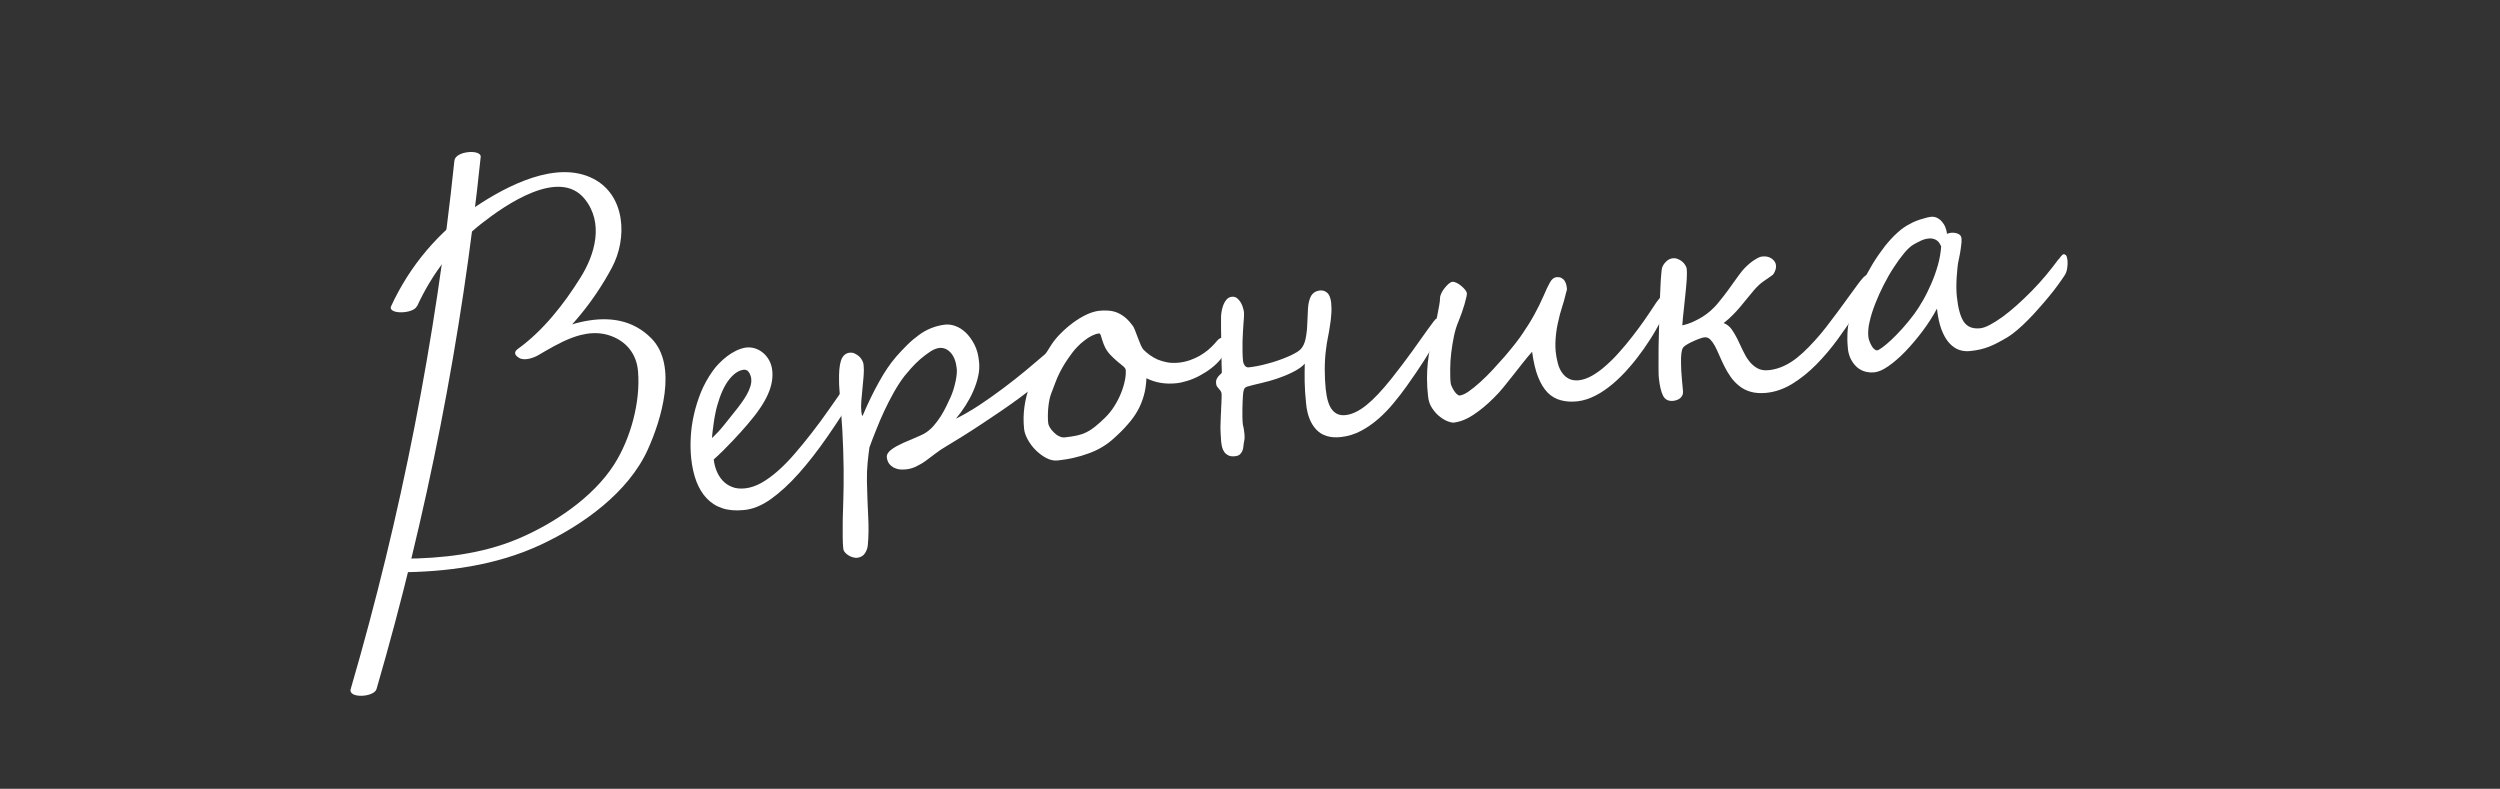 <?xml version="1.0" encoding="UTF-8"?> <svg xmlns="http://www.w3.org/2000/svg" id="Layer_1" data-name="Layer 1" viewBox="0 0 218.85 69.05"><rect x="0" y="0" width="218.85" height="69.05" fill="#333333" stroke="none"/><defs><style> .cls-1 { fill: #fff; stroke-width: 0px; } </style></defs><g><path class="cls-1" d="m75.2,33.45c0,.06-.02.18-.07.37-.05.19-.12.38-.21.59-.83,1.34-1.66,2.62-2.5,3.83-.84,1.21-1.67,2.28-2.5,3.21-.83.93-1.65,1.68-2.45,2.25-.81.57-1.6.89-2.37.95-.71.07-1.33.02-1.87-.16-.54-.18-.99-.47-1.37-.87-.38-.4-.67-.89-.9-1.48-.22-.59-.37-1.25-.45-1.99-.06-.59-.08-1.22-.04-1.88.03-.66.13-1.33.28-1.99.15-.66.36-1.32.62-1.97.27-.64.61-1.26,1.02-1.83.16-.23.35-.46.57-.68.22-.22.45-.43.7-.62.25-.19.51-.35.78-.48.27-.13.55-.22.82-.27.3-.04.58-.01.84.07.27.09.5.22.71.4.21.17.38.39.52.64.14.25.22.52.26.79.1.68-.02,1.42-.37,2.2-.35.79-.95,1.66-1.79,2.63-.15.18-.34.4-.57.65-.23.25-.48.52-.74.8-.27.28-.54.56-.82.84-.28.28-.56.54-.82.77.04.35.12.68.25,1s.3.6.53.85c.23.25.5.43.83.56.32.13.71.17,1.15.12.46-.05.92-.21,1.4-.47.48-.27.96-.62,1.45-1.05.49-.43.98-.93,1.47-1.5.49-.57.99-1.17,1.49-1.82.5-.64,1-1.32,1.49-2.02.49-.7.99-1.4,1.47-2.1.03-.04.07-.09.12-.15.05-.07.11-.13.18-.2.07-.07.14-.13.21-.19.08-.05.15-.08.23-.09.03,0,.06,0,.11.02.05.02.1.04.15.06.05.03.1.06.14.09.04.04.06.08.07.12Zm-9.43-.28c-.04-.26-.12-.47-.24-.62-.11-.15-.27-.21-.46-.18-.45.07-.87.37-1.27.89-.4.52-.74,1.27-1.02,2.26-.06.2-.11.43-.16.68-.05.25-.1.5-.13.75-.04.25-.07.5-.1.75-.03.25-.05.46-.07.65.41-.38.76-.76,1.07-1.15.31-.39.6-.76.87-1.09.21-.26.42-.52.61-.79.19-.26.36-.52.5-.77.14-.25.25-.49.32-.73.07-.23.1-.45.07-.65Z"></path><path class="cls-1" d="m92.8,30.76c.03.26-.03.59-.17.97-.03.1-.1.2-.19.32-.09.11-.19.23-.3.34-.1.11-.21.22-.31.31-.1.09-.18.16-.22.21-.26.26-.59.55-1,.88-.41.33-.87.68-1.37,1.05-.5.37-1.04.75-1.61,1.14s-1.14.77-1.7,1.14c-.57.38-1.12.73-1.66,1.07-.54.34-1.03.64-1.47.9-.32.19-.63.39-.91.61-.28.22-.57.43-.84.63-.27.2-.55.36-.84.5-.28.14-.59.23-.92.26-.19.02-.39.02-.57,0-.19-.03-.36-.09-.51-.17-.15-.09-.28-.2-.39-.35-.1-.15-.17-.33-.19-.55-.01-.12.02-.23.09-.34.07-.11.16-.21.28-.3s.25-.18.4-.27c.15-.08.29-.16.43-.22.15-.08.32-.16.52-.24.2-.09.4-.17.61-.26.21-.09.4-.17.6-.26.19-.09.36-.17.49-.26.26-.17.49-.38.7-.62.21-.25.41-.51.59-.79.18-.28.34-.58.49-.88.15-.3.28-.59.41-.87.08-.19.16-.4.23-.63.07-.23.13-.46.18-.69.05-.23.08-.44.1-.64.02-.2.02-.37,0-.51-.06-.58-.24-1.04-.52-1.36-.29-.32-.63-.46-1.01-.42-.24.03-.5.13-.79.32s-.58.41-.87.66c-.28.25-.55.51-.79.78-.24.27-.43.5-.58.68-.35.45-.66.94-.96,1.47-.29.52-.56,1.05-.82,1.6-.25.54-.49,1.09-.7,1.63-.22.54-.42,1.06-.6,1.56-.06.41-.11.86-.16,1.35-.05.49-.07,1.03-.06,1.61.03,1.15.06,2.18.11,3.08.05.9.04,1.73-.03,2.49-.02.28-.11.53-.26.75-.15.23-.38.35-.69.39-.09,0-.21,0-.34-.04-.13-.03-.26-.09-.38-.16-.12-.07-.23-.16-.32-.26-.09-.1-.14-.21-.16-.34-.03-.28-.05-.63-.05-1.04s0-.83,0-1.25c0-.42.02-.8.03-1.15,0-.34.02-.58.02-.72.03-.88.04-1.83.03-2.85-.01-1.02-.05-2.13-.11-3.33-.02-.26-.04-.59-.07-1.01-.03-.42-.06-.84-.09-1.27s-.06-.83-.09-1.2c-.03-.37-.04-.63-.04-.79-.02-.82.03-1.44.17-1.86.14-.42.4-.65.77-.69.14-.01.28,0,.42.07s.26.14.38.24c.11.1.21.22.28.36.08.14.12.27.13.41.03.3.03.62,0,.97-.03.35-.06.71-.1,1.08-.04.37-.07.73-.1,1.08-.03.35-.03.67,0,.96.03.25.06.37.11.36.48-1.13.96-2.12,1.45-2.99.48-.87.98-1.6,1.49-2.19.33-.38.66-.72.98-1.04s.66-.6,1-.85.69-.45,1.07-.6c.37-.15.77-.26,1.2-.31.29-.04.61,0,.94.12.33.12.64.32.93.6.28.28.53.63.74,1.04.21.42.34.9.39,1.45.05.42.03.85-.07,1.29-.09.44-.24.87-.43,1.31-.19.44-.42.86-.68,1.27s-.55.8-.84,1.15c.67-.33,1.35-.73,2.04-1.18.69-.46,1.38-.94,2.07-1.46.69-.51,1.36-1.05,2.02-1.59.66-.55,1.29-1.08,1.88-1.59.18-.16.33-.29.43-.39.11-.1.24-.17.38-.18.12-.01.19.04.23.15.03.11.06.23.07.35Z"></path><path class="cls-1" d="m107.4,30.22c.02.19-.01.37-.1.55-.08.19-.22.4-.42.64-.24.3-.52.57-.84.82s-.66.46-1.01.65c-.35.19-.71.34-1.06.45-.36.11-.69.19-1,.22-.97.1-1.84-.05-2.61-.44-.03.56-.1,1.07-.23,1.52s-.3.89-.53,1.3c-.23.41-.51.81-.86,1.2-.34.4-.75.81-1.23,1.24-.62.57-1.35,1.01-2.21,1.32-.86.32-1.76.52-2.72.62-.33.03-.66-.04-1-.22-.33-.18-.64-.41-.92-.69-.28-.28-.51-.59-.69-.92-.18-.33-.29-.64-.32-.92-.07-.68-.06-1.34.03-1.96.09-.63.24-1.24.46-1.84.22-.6.49-1.19.81-1.78.32-.59.68-1.18,1.08-1.79.22-.34.5-.68.84-1.02.34-.34.7-.65,1.08-.93.38-.28.77-.51,1.16-.7.39-.18.75-.29,1.08-.33.27-.03.53-.04.79-.02.26.01.51.06.75.15s.49.23.73.42c.24.19.47.45.71.77.06.08.13.22.2.41.08.2.16.41.24.63.08.22.17.43.25.63.09.2.17.33.24.41.15.15.33.31.54.46.21.15.44.29.69.4.26.11.54.19.85.25s.64.06,1,.03c.35-.04.67-.11.99-.22.31-.11.59-.24.86-.39.26-.15.5-.32.72-.5.22-.19.41-.37.58-.56.13-.16.24-.28.32-.36.09-.08.18-.13.28-.14.09,0,.19.04.28.16.1.11.16.26.17.44Zm-8.87,2.12c0-.06-.05-.12-.12-.2-.08-.07-.18-.16-.3-.26-.13-.1-.27-.21-.42-.35-.15-.13-.32-.29-.49-.47-.2-.21-.35-.43-.46-.65-.1-.22-.19-.43-.24-.61-.06-.18-.1-.33-.14-.45-.04-.11-.09-.17-.16-.16-.2.02-.4.09-.62.2-.22.11-.44.25-.64.41-.21.16-.41.33-.59.52-.19.19-.34.37-.47.54-.25.33-.46.64-.64.92-.18.28-.33.56-.47.83-.14.28-.27.57-.38.87s-.25.65-.39,1.03c-.06.16-.11.35-.15.57-.04.22-.07.44-.09.67s-.03.46-.03.68c0,.23.01.43.03.61.01.11.06.24.15.39.09.15.21.29.35.43.14.14.29.25.46.33.17.08.33.12.48.1.43-.05.8-.1,1.1-.17.3-.07.58-.16.82-.29.25-.12.49-.28.74-.48.25-.2.53-.45.85-.76.31-.3.59-.64.83-1.02s.44-.77.6-1.17c.16-.4.27-.78.34-1.14.07-.36.09-.67.06-.92Z"></path><path class="cls-1" d="m126.11,28.64c0,.09-.03.26-.11.49-.09.24-.24.56-.46.97-.22.41-.53.92-.92,1.53-.39.61-.88,1.33-1.47,2.16-.35.49-.73.99-1.14,1.48-.41.5-.85.96-1.33,1.38-.48.42-.99.78-1.54,1.07-.55.29-1.13.47-1.76.54-.93.1-1.64-.12-2.14-.64-.5-.52-.8-1.27-.9-2.25-.08-.74-.12-1.4-.13-1.97-.01-.57,0-1.09.01-1.57-.09.11-.22.23-.4.36-.18.12-.38.25-.6.36s-.47.23-.72.33c-.25.1-.49.19-.72.27-.5.16-.96.29-1.4.39-.44.1-.84.2-1.19.3-.14.04-.24.12-.29.25-.05.13-.08.3-.09.52,0,.15-.02.34-.03.54,0,.21-.01.42-.02.65,0,.23,0,.46,0,.69,0,.24.02.46.04.67.03.1.05.23.08.37.02.15.04.3.06.45.02.22.02.42-.02.61-.03.16-.06.31-.07.46-.01.15-.04.29-.09.41-.05.12-.12.23-.22.32s-.25.14-.45.16c-.22.02-.4,0-.55-.07-.14-.07-.26-.16-.35-.28-.09-.12-.15-.26-.2-.42-.04-.16-.07-.33-.09-.51-.02-.21-.03-.42-.04-.62,0-.2-.01-.36-.02-.48,0-.03,0-.13,0-.28s.01-.34.02-.55c0-.22.02-.45.03-.69,0-.24.02-.47.03-.69,0-.21.01-.4.02-.56,0-.16,0-.26,0-.3-.01-.11-.04-.2-.09-.27-.05-.07-.1-.13-.15-.19-.05-.06-.1-.12-.15-.18-.05-.06-.08-.15-.09-.27-.02-.16,0-.3.05-.4.05-.11.11-.2.18-.27.07-.08.13-.14.19-.19.06-.05.09-.1.08-.15-.01-.38-.03-.8-.03-1.26s-.02-.9-.02-1.35c0-.44-.01-.85-.02-1.23,0-.38,0-.69,0-.92,0-.09,0-.22.03-.42.02-.19.07-.39.14-.6.07-.21.17-.39.29-.54s.28-.25.48-.27c.18-.02.33.02.46.12.12.1.23.22.32.37.09.15.16.31.2.47.05.16.08.3.09.41,0,.03,0,.13,0,.29,0,.16-.02.35-.04.59-.02.23-.03.49-.05.79-.02.29-.03.59-.04.88,0,.3,0,.59,0,.87,0,.29.02.54.04.77,0,.07.02.14.04.22.02.07.05.14.09.2.04.06.08.11.14.15.06.04.14.06.23.05.2-.02.45-.06.73-.11.28-.05.58-.12.9-.21.32-.08.64-.18.96-.29.32-.11.62-.23.9-.35s.52-.25.74-.38c.21-.13.36-.27.45-.41.1-.14.17-.3.23-.48.06-.18.1-.4.14-.66.04-.26.07-.57.08-.93s.04-.8.06-1.31c.01-.21.04-.4.08-.59.04-.19.1-.35.17-.49s.18-.26.31-.35.3-.15.5-.17c.23-.02.44.04.62.2.19.16.3.45.35.86.03.34.04.68.01,1.02-.02.34-.06.69-.12,1.03-.05.35-.11.69-.18,1.03s-.12.68-.16,1.02c-.08.57-.11,1.16-.11,1.77,0,.61.03,1.16.08,1.67.09.88.28,1.5.57,1.85.29.36.67.51,1.16.46.58-.06,1.18-.35,1.83-.87s1.37-1.29,2.18-2.3c.31-.39.62-.79.93-1.2.31-.41.61-.81.89-1.2.28-.39.54-.76.79-1.11.25-.35.46-.65.65-.91.19-.26.34-.47.46-.62.12-.16.2-.23.23-.24.05,0,.1.02.15.08s.09.12.12.21c.03.08.07.16.09.25.03.08.04.15.05.21Z"></path><path class="cls-1" d="m146.14,26.08c0,.09-.02.26-.08.5-.07.24-.17.51-.31.8-.22.46-.48.96-.8,1.51-.31.55-.67,1.1-1.06,1.66-.39.55-.81,1.1-1.27,1.62-.45.53-.93,1-1.42,1.42-.5.42-1,.77-1.53,1.04s-1.05.44-1.57.5c-.53.06-1.02.03-1.46-.09-.44-.11-.83-.34-1.16-.67-.33-.34-.61-.8-.84-1.38-.23-.58-.4-1.32-.52-2.2-.28.32-.56.65-.83,1-.27.34-.55.69-.82,1.04-.27.35-.55.69-.83,1.04s-.57.66-.86.95c-.6.6-1.2,1.1-1.81,1.5-.61.4-1.19.62-1.75.68-.09,0-.24-.03-.47-.11-.23-.09-.46-.22-.7-.41-.24-.18-.46-.42-.67-.73-.21-.3-.33-.66-.37-1.08-.06-.53-.09-1.04-.09-1.52,0-.48.02-.95.07-1.41.05-.46.12-.93.22-1.39.09-.47.2-.96.33-1.48.03-.13.07-.32.13-.57s.12-.5.17-.78c.05-.27.1-.54.15-.8.05-.26.07-.47.07-.64,0-.12.05-.26.12-.42.08-.16.17-.31.29-.45.11-.14.23-.27.35-.37s.23-.16.31-.17c.11-.01.24.02.38.09.14.07.28.16.41.27.13.11.24.22.34.34.09.12.14.22.15.3,0,.07,0,.19-.05.36-.04.18-.09.38-.16.62-.07.23-.15.48-.24.74-.09.26-.19.51-.29.76-.16.37-.29.79-.39,1.27-.1.48-.18.97-.24,1.47-.06.5-.09.98-.09,1.44,0,.46,0,.86.04,1.19,0,.09.04.19.1.32.06.13.12.25.2.37.08.12.16.22.25.3.09.08.17.12.25.11.21-.02.47-.14.79-.36.31-.22.65-.49,1.01-.82.36-.33.73-.69,1.1-1.09.37-.4.73-.8,1.07-1.19.34-.4.64-.77.91-1.11.27-.35.48-.64.63-.87.37-.54.71-1.08,1.01-1.63.3-.54.57-1.09.81-1.64.21-.5.4-.9.56-1.18.16-.29.35-.44.55-.46.19-.02.35,0,.47.07.12.07.22.16.28.27.07.11.11.23.14.35.03.13.04.24.05.34,0,.03,0,.09-.04.2s-.06.23-.1.38c-.04.15-.09.31-.13.49-.05.18-.1.34-.15.49-.05.16-.09.29-.12.41-.04.11-.06.19-.07.23-.07.28-.14.57-.2.85-.06.29-.11.58-.14.86-.03.28-.06.56-.06.82,0,.26,0,.5.02.71.04.4.11.76.2,1.09.09.33.22.61.39.83.16.23.37.4.6.51s.52.15.84.12c.36-.04.74-.17,1.14-.39.4-.23.8-.51,1.2-.87.4-.35.81-.75,1.2-1.2.4-.44.78-.9,1.15-1.38.37-.47.72-.95,1.05-1.42s.62-.91.89-1.32c.07-.12.16-.24.25-.36.09-.12.18-.23.26-.33.08-.1.15-.18.21-.24.06-.06.11-.1.14-.1.06,0,.15.02.27.09.12.06.18.17.2.31Z"></path><path class="cls-1" d="m163.94,24.55c0,.07-.02.19-.09.36-.06.17-.16.38-.28.62-.12.24-.27.51-.44.82-.17.3-.37.61-.6.93-.51.8-1.06,1.6-1.65,2.41-.59.81-1.22,1.55-1.88,2.22-.66.67-1.36,1.23-2.09,1.68-.73.45-1.49.72-2.28.8-.52.05-.97.02-1.36-.09-.39-.11-.73-.28-1.01-.51-.29-.23-.54-.49-.75-.79-.21-.3-.4-.61-.56-.94-.16-.33-.31-.64-.44-.95-.13-.31-.26-.58-.39-.83-.13-.24-.27-.43-.41-.57-.15-.14-.31-.2-.5-.18-.08,0-.2.04-.36.09-.16.06-.33.12-.51.2s-.36.16-.53.26c-.17.09-.31.18-.4.27-.07.06-.13.16-.17.31-.04.15-.07.37-.08.66-.01.29,0,.67.02,1.14.03.47.08,1.06.15,1.77.01.14,0,.26-.05.36s-.11.19-.19.26c-.08.07-.18.12-.28.16-.11.04-.22.07-.33.08-.43.04-.73-.11-.9-.46-.17-.35-.29-.85-.36-1.52-.02-.15-.03-.4-.03-.74,0-.34,0-.74,0-1.2,0-.46,0-.97.02-1.51.01-.54.02-1.09.04-1.64s.03-1.08.05-1.6c.02-.52.04-.99.06-1.4.02-.42.04-.77.07-1.05.02-.28.05-.46.07-.53.06-.19.17-.36.35-.54.17-.17.37-.27.59-.29.14-.02.29,0,.43.06.14.05.27.13.38.22.11.09.21.2.28.32.08.12.12.24.13.35.02.2.02.49,0,.87-.03.38-.06.8-.11,1.25s-.1.93-.15,1.43c-.06.49-.1.95-.13,1.37.11-.02.26-.06.45-.12.19-.06.4-.14.62-.25s.46-.23.7-.38c.24-.15.47-.32.7-.52.24-.21.5-.48.76-.81.27-.32.52-.65.77-.99.25-.34.48-.66.69-.96.21-.3.39-.53.52-.7.14-.17.28-.32.45-.48.16-.15.32-.28.48-.4.16-.11.32-.21.47-.29s.28-.12.4-.13c.18-.02.34,0,.48.03.14.04.26.1.37.18.1.08.18.17.24.26.06.1.09.2.1.3,0,.06,0,.13,0,.21-.01.09-.04.17-.07.26-.03.09-.07.17-.12.25-.05.08-.1.14-.17.18-.26.18-.5.35-.75.52-.24.17-.5.4-.77.71-.19.23-.39.47-.6.72-.21.26-.42.52-.64.78s-.45.52-.7.76c-.24.25-.5.47-.76.67.27.1.5.28.69.53.18.26.35.54.51.86.16.32.31.65.47.99.16.34.33.65.54.92.2.27.45.49.73.65.28.16.63.22,1.04.17.67-.07,1.32-.32,1.97-.74.64-.42,1.33-1.06,2.07-1.89.32-.35.65-.74.98-1.17.33-.43.66-.87.99-1.31.33-.44.64-.88.95-1.3.31-.42.59-.8.84-1.15.06-.08.13-.17.2-.26.07-.09.15-.18.23-.27s.17-.15.25-.21.18-.09.28-.1c.13-.01.2.04.23.16.03.12.05.23.06.35Z"></path><path class="cls-1" d="m180.21,22.72c.08-.12.16-.23.24-.32.08-.09.15-.14.2-.15.07,0,.13.03.2.09.07.07.11.22.14.45.02.22.01.45-.03.7-.04.25-.11.45-.22.61-.16.25-.36.53-.59.85-.23.32-.49.65-.78,1s-.58.7-.9,1.05c-.31.36-.63.7-.94,1.01-.31.32-.62.61-.92.86-.3.26-.58.47-.84.63-.31.19-.61.35-.87.49-.27.14-.53.27-.78.36-.26.1-.52.18-.78.24-.27.06-.56.11-.87.14-.35.04-.68,0-.99-.11-.31-.11-.6-.32-.86-.61-.26-.29-.48-.68-.67-1.18-.18-.49-.31-1.09-.39-1.81-.36.67-.78,1.33-1.27,1.98s-.99,1.24-1.49,1.76-1,.95-1.47,1.28-.88.51-1.21.55c-.36.04-.69,0-.97-.1s-.52-.26-.71-.46c-.19-.2-.34-.43-.46-.68-.11-.26-.18-.51-.21-.77-.01-.13-.03-.3-.04-.5-.01-.2-.02-.4-.01-.61,0-.21.01-.42.03-.63.02-.21.04-.39.08-.55.09-.52.24-1.08.44-1.67s.45-1.18.72-1.77c.28-.59.59-1.16.93-1.73.34-.56.7-1.07,1.06-1.54.37-.47.74-.87,1.13-1.22.38-.35.75-.6,1.11-.77.1-.06.22-.12.38-.19.16-.07.33-.13.51-.19.18-.06.35-.11.52-.15s.29-.07.4-.08c.2-.02.37.01.54.09.16.08.31.2.43.34.13.15.23.31.3.5.08.19.12.38.14.56.09-.04.2-.07.34-.09.21-.02.42,0,.61.08.2.08.3.22.32.41,0,.09,0,.21,0,.36-.01.15-.03.31-.06.49-.02.18-.06.37-.09.56-.04.19-.08.37-.11.54-.04.18-.08.41-.1.68s-.05.56-.07.85c-.02.29-.02.59-.02.87,0,.28.02.53.04.74.11,1.03.31,1.77.61,2.21.3.44.77.63,1.41.57.24-.02.53-.12.87-.3.34-.18.71-.41,1.11-.7.4-.29.81-.63,1.25-1.02.43-.39.87-.8,1.3-1.24.43-.44.85-.9,1.25-1.38.4-.48.77-.95,1.11-1.42Zm-12.62,4.74c.23-.31.48-.7.74-1.15s.5-.94.73-1.47c.23-.52.42-1.06.58-1.62.16-.56.25-1.1.29-1.64-.12-.3-.27-.49-.47-.59s-.41-.14-.63-.11c-.24.02-.47.09-.72.21s-.45.23-.64.34c-.23.14-.5.39-.79.74-.29.35-.59.76-.9,1.24-.31.47-.6.98-.88,1.53-.28.55-.53,1.1-.74,1.64-.21.54-.38,1.06-.49,1.56-.12.49-.15.92-.12,1.29.01.14.05.28.1.43.05.15.12.28.19.41.07.13.15.23.24.3s.17.11.24.1c.09,0,.24-.1.47-.26.23-.17.49-.39.79-.67s.62-.62.97-1c.35-.39.69-.81,1.03-1.26Z"></path></g><path class="cls-1" d="m39.78,14.05c-1.63,15.66-4.67,31.15-9.08,46.27-.24.84,2.04.73,2.26,0,4.43-15.22,7.48-30.81,9.12-46.58.07-.69-2.21-.54-2.3.32h0Z"></path><path class="cls-1" d="m36.52,26.79c1.3-2.83,3.21-5.33,5.67-7.25,2.07-1.62,6.76-4.86,8.98-2.14,1.71,2.1.93,4.86-.36,6.91-1.42,2.28-3.26,4.64-5.46,6.22-.43.31-.27.59.11.81.45.26,1.22,0,1.63-.23,1.81-1.05,4.02-2.45,6.19-1.77,1.49.46,2.44,1.6,2.57,3.14.24,2.69-.65,5.94-2.1,8.2-1.86,2.9-5.33,5.2-8.46,6.51s-6.6,1.7-10.01,1.72c-1.09,0-2.03,1.19-.46,1.19,4.29-.02,8.61-.59,12.53-2.42,3.66-1.71,7.65-4.55,9.36-8.33,1.17-2.58,2.64-7.34.33-9.71-3.27-3.35-8.4-1.01-11.7.9l1.74.58c2.66-1.92,4.94-4.8,6.48-7.68,1.37-2.54,1.23-6.35-1.65-7.81-3.22-1.63-7.54.64-10.23,2.43-3.25,2.16-5.81,5.2-7.44,8.74-.34.73,1.93.71,2.26,0h0Z"></path></svg> 